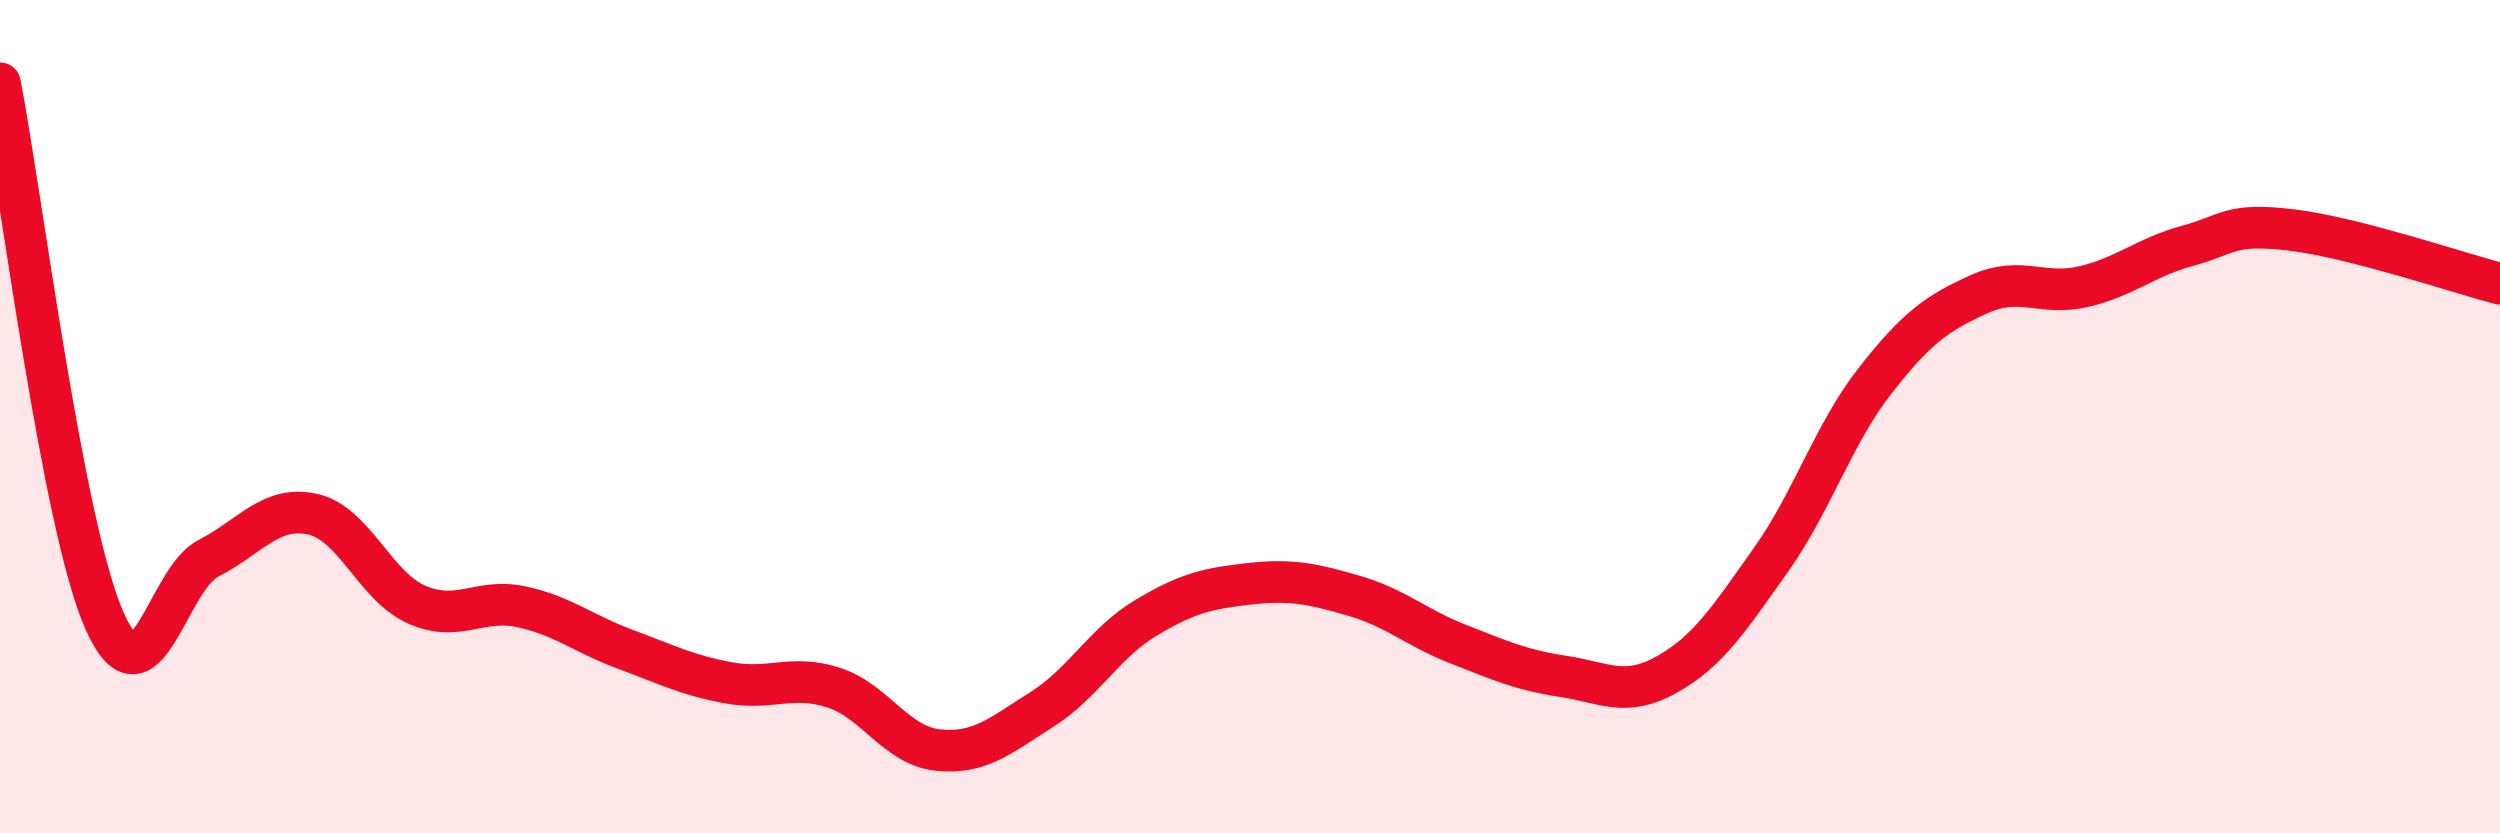 
    <svg width="60" height="20" viewBox="0 0 60 20" xmlns="http://www.w3.org/2000/svg">
      <path
        d="M 0,2 C 0.5,4.58 1.5,12.6 2.5,14.88 C 3.5,17.16 4,13.91 5,13.4 C 6,12.89 6.5,12.12 7.5,12.34 C 8.5,12.56 9,14.07 10,14.51 C 11,14.95 11.5,14.35 12.5,14.56 C 13.5,14.77 14,15.21 15,15.58 C 16,15.95 16.5,16.21 17.5,16.39 C 18.5,16.57 19,16.18 20,16.5 C 21,16.82 21.5,17.89 22.5,18 C 23.5,18.11 24,17.66 25,17.03 C 26,16.4 26.5,15.43 27.5,14.83 C 28.5,14.23 29,14.12 30,14.01 C 31,13.9 31.5,14.01 32.5,14.3 C 33.5,14.59 34,15.07 35,15.46 C 36,15.85 36.5,16.08 37.5,16.23 C 38.5,16.38 39,16.75 40,16.19 C 41,15.63 41.5,14.85 42.5,13.44 C 43.5,12.03 44,10.42 45,9.14 C 46,7.86 46.5,7.51 47.5,7.06 C 48.5,6.61 49,7.11 50,6.88 C 51,6.65 51.5,6.17 52.5,5.9 C 53.5,5.63 53.5,5.34 55,5.52 C 56.5,5.7 59,6.55 60,6.81L60 20L0 20Z"
        fill="#EB0A25"
        opacity="0.1"
        stroke-linecap="round"
        stroke-linejoin="round"
      />
      <path
        d="M 0,2 C 0.5,4.58 1.5,12.6 2.5,14.88 C 3.5,17.16 4,13.91 5,13.4 C 6,12.89 6.5,12.12 7.5,12.34 C 8.5,12.56 9,14.07 10,14.51 C 11,14.95 11.5,14.35 12.5,14.56 C 13.5,14.77 14,15.21 15,15.58 C 16,15.95 16.5,16.21 17.5,16.39 C 18.5,16.57 19,16.18 20,16.5 C 21,16.82 21.5,17.89 22.5,18 C 23.5,18.11 24,17.66 25,17.03 C 26,16.4 26.5,15.43 27.5,14.83 C 28.5,14.23 29,14.12 30,14.01 C 31,13.9 31.5,14.01 32.5,14.3 C 33.5,14.59 34,15.07 35,15.46 C 36,15.85 36.5,16.08 37.5,16.23 C 38.5,16.38 39,16.75 40,16.19 C 41,15.63 41.5,14.85 42.5,13.44 C 43.5,12.03 44,10.42 45,9.14 C 46,7.86 46.5,7.51 47.5,7.06 C 48.5,6.61 49,7.11 50,6.88 C 51,6.65 51.5,6.17 52.5,5.9 C 53.5,5.63 53.5,5.34 55,5.52 C 56.5,5.7 59,6.55 60,6.81"
        stroke="#EB0A25"
        stroke-width="1"
        fill="none"
        stroke-linecap="round"
        stroke-linejoin="round"
      />
    </svg>
  